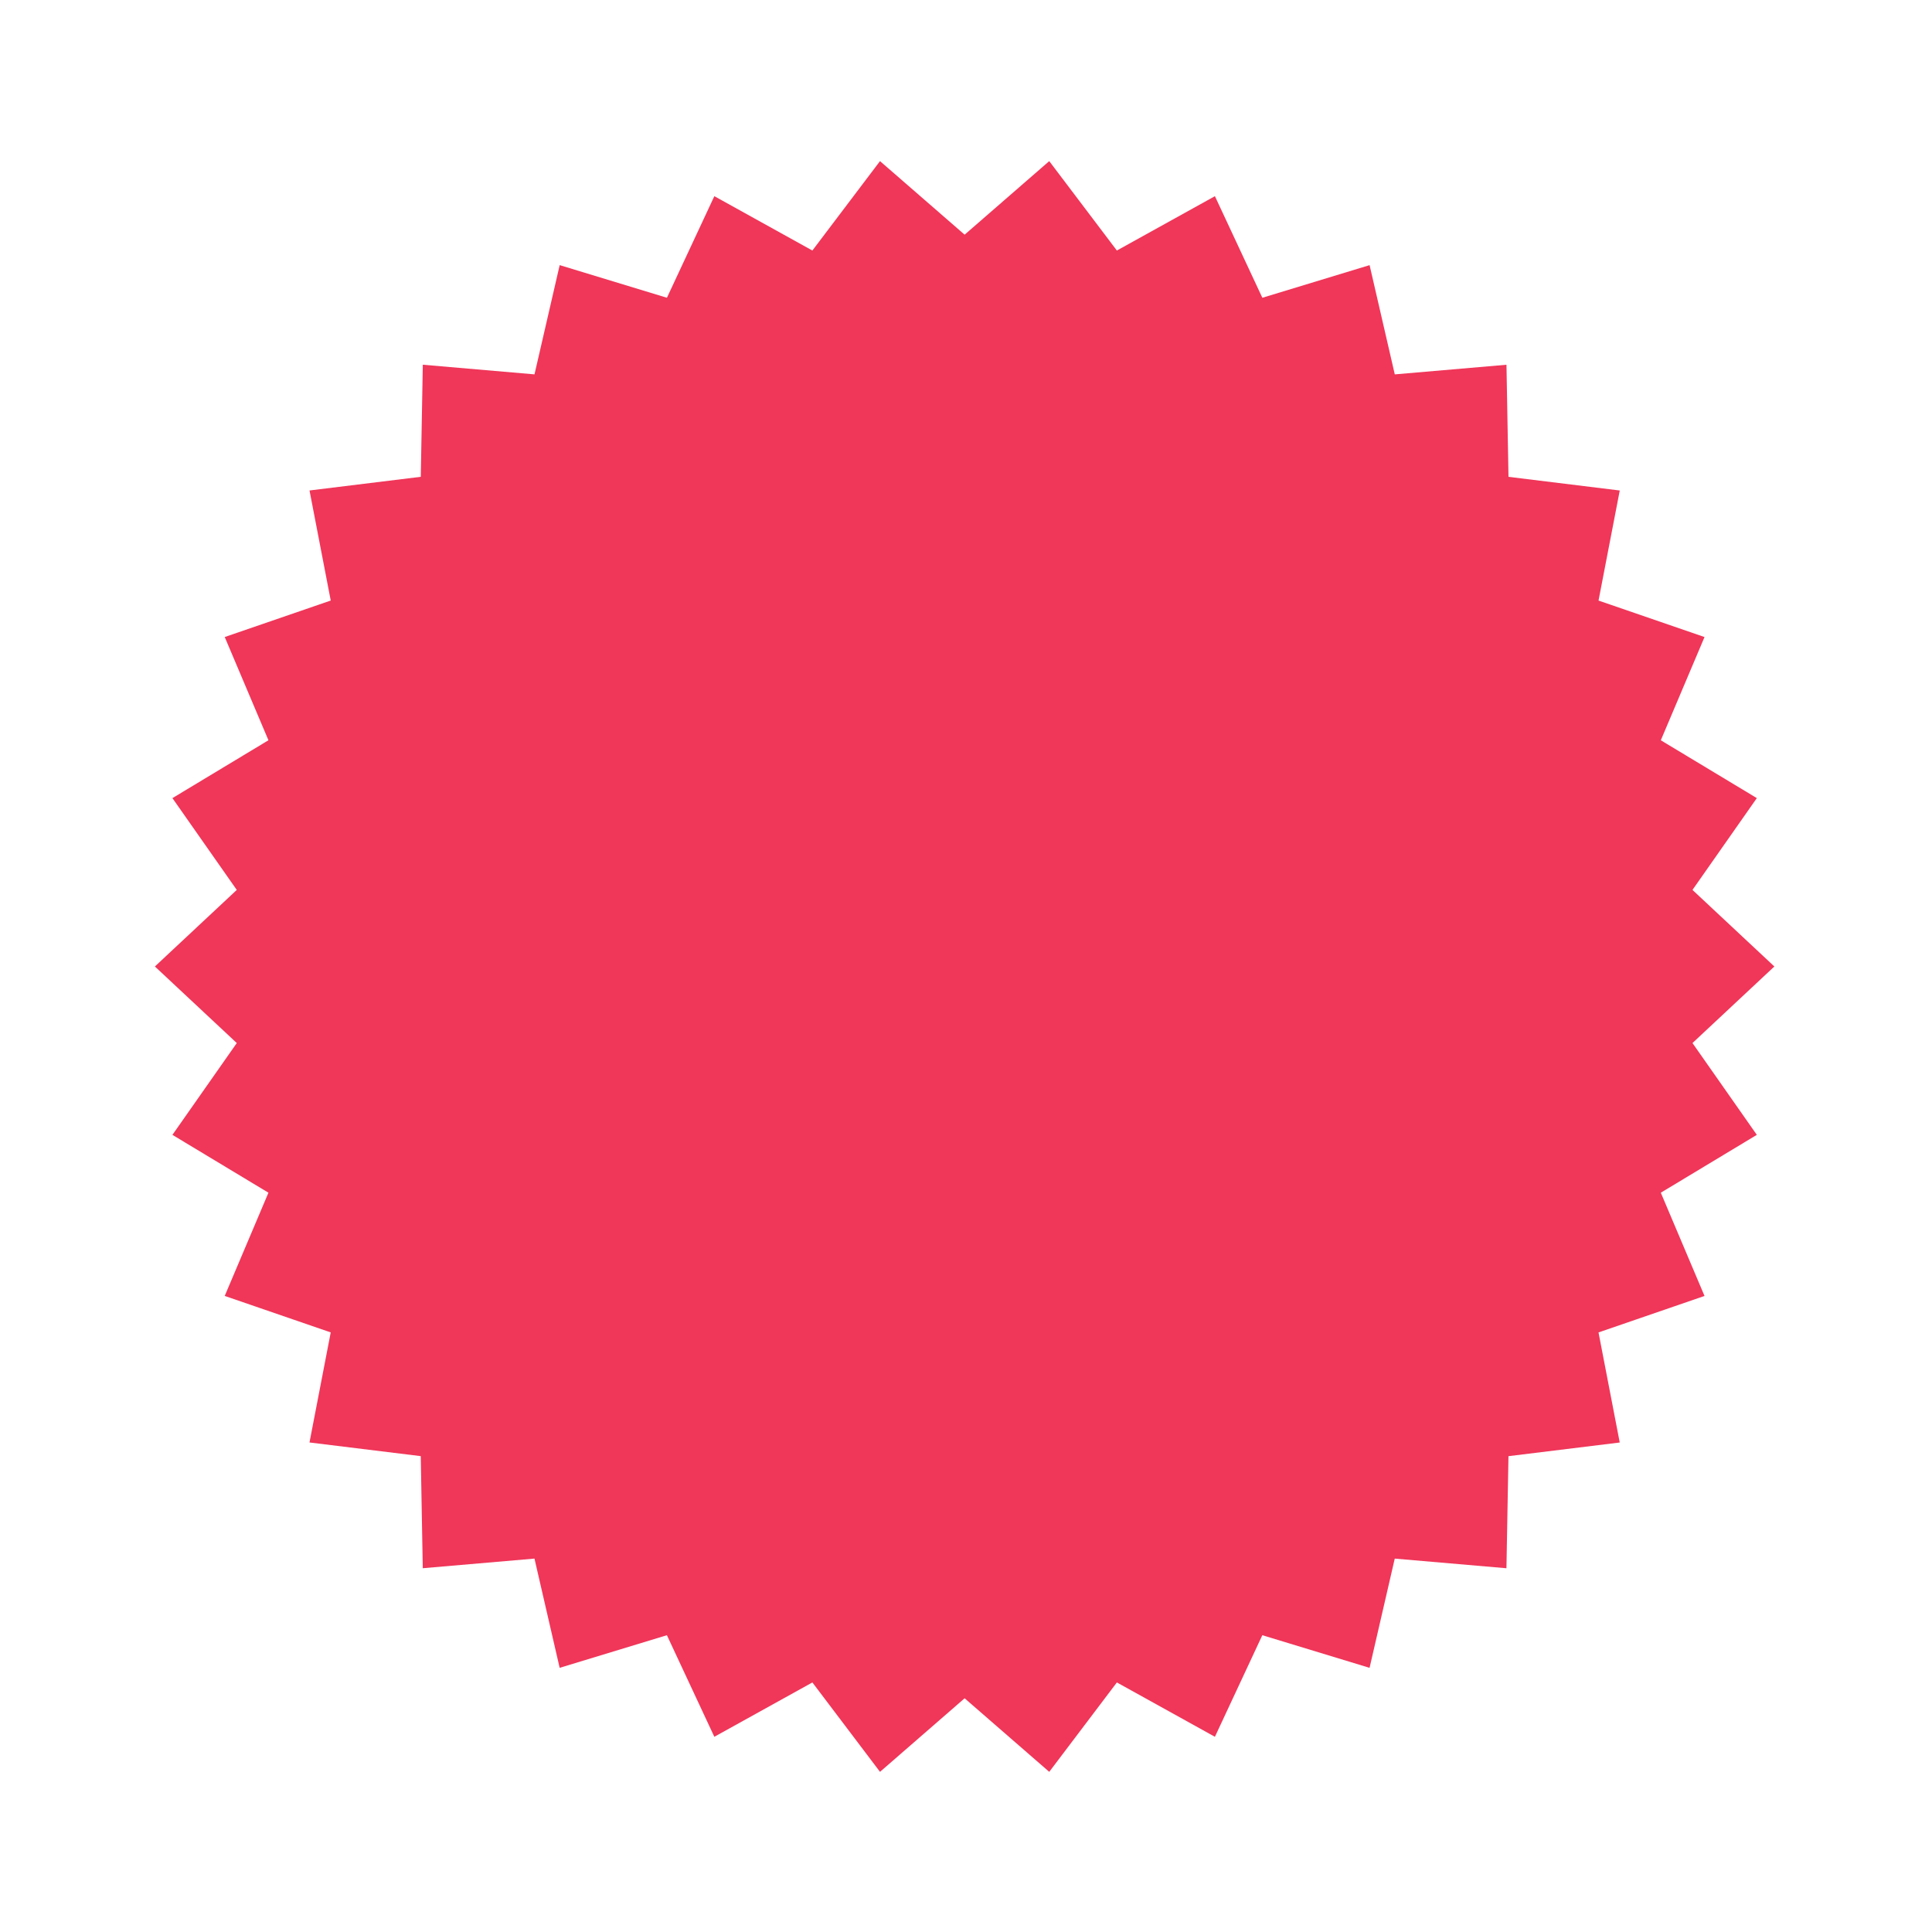 <?xml version="1.0" encoding="utf-8"?>
<!-- Generator: Adobe Illustrator 25.4.8, SVG Export Plug-In . SVG Version: 6.00 Build 0)  -->
<svg version="1.1" id="Ebene_1" xmlns="http://www.w3.org/2000/svg" xmlns:xlink="http://www.w3.org/1999/xlink" x="0px" y="0px"
	 viewBox="0 0 500 500" style="enable-background:new 0 0 500 500;" xml:space="preserve">
<style type="text/css">
	.st0{fill:#F03659;}
</style>
<polygon class="st0" points="459.203,250.125 438.012,269.939 454.665,293.699 429.815,308.672 
	441.128,335.389 413.694,344.831 419.186,373.318 390.39,376.854 389.865,405.861 
	360.961,403.366 354.443,431.636 326.689,423.191 314.417,449.48 289.046,435.414 
	271.544,458.553 249.644,439.516 227.746,458.553 210.244,435.415 184.869,449.479 
	172.594,423.189 144.838,431.632 138.32,403.361 109.415,405.855 108.892,376.847 
	80.096,373.31 85.591,344.825 58.158,335.384 69.472,308.67 44.624,293.701 
	61.277,269.941 40.085,250.125 61.276,230.312 44.623,206.552 69.473,191.579 
	58.16,164.862 85.594,155.42 80.102,126.933 108.898,123.397 109.423,94.389 
	138.327,96.885 144.845,68.615 172.599,77.06 184.871,50.771 210.242,64.837 
	227.744,41.698 249.644,60.735 271.542,41.697 289.044,64.836 314.419,50.772 
	326.694,77.062 354.45,68.619 360.968,96.89 389.873,94.396 390.396,123.404 
	419.192,126.941 413.698,155.426 441.13,164.867 429.816,191.581 454.664,206.549 
	438.012,230.31 "/>
</svg>
